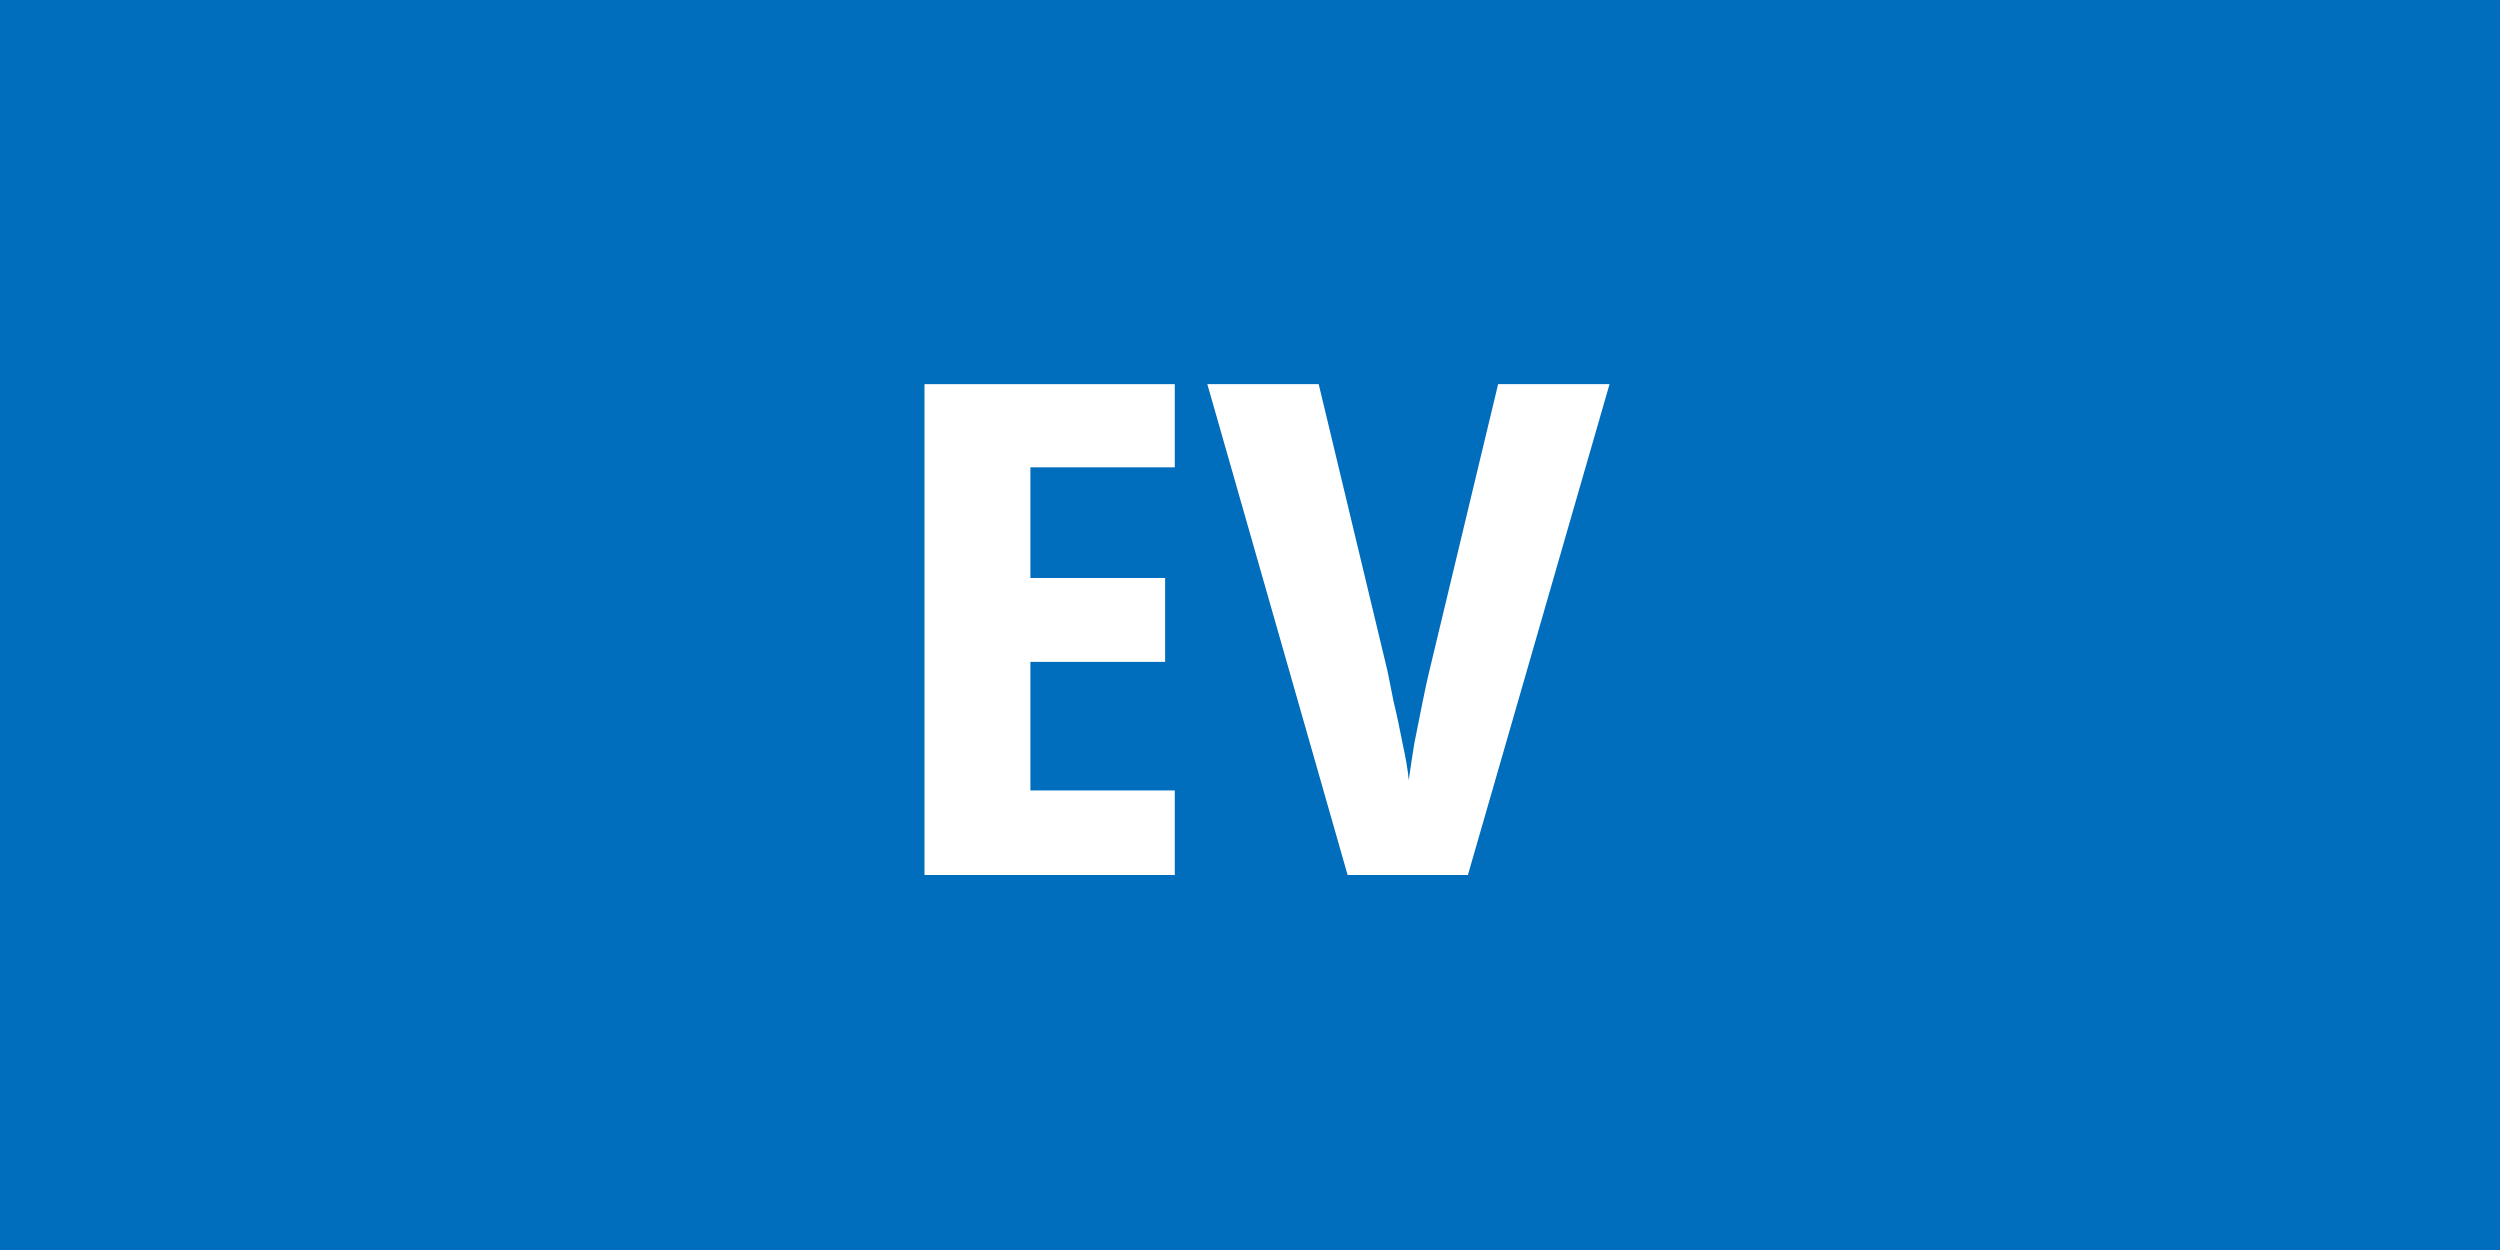<svg width="44" height="22" viewBox="0 0 44 22" fill="none" xmlns="http://www.w3.org/2000/svg">
<path d="M0 0H44V22H0V0Z" fill="#006EBD"/>
<path d="M20.676 15.4H16.271V6.761H20.676V8.225H18.135V10.173H20.506V11.649H18.135V13.912H20.676V15.4Z" fill="white"/>
<path d="M28.328 6.761L25.835 15.4H23.718L21.249 6.761H23.209L24.419 11.806C24.444 11.927 24.48 12.109 24.528 12.351C24.585 12.585 24.637 12.831 24.686 13.089C24.742 13.339 24.778 13.553 24.794 13.73C24.819 13.553 24.851 13.339 24.891 13.089C24.94 12.839 24.988 12.597 25.036 12.363C25.085 12.121 25.125 11.935 25.157 11.806L26.367 6.761H28.328Z" fill="white"/>
</svg>
